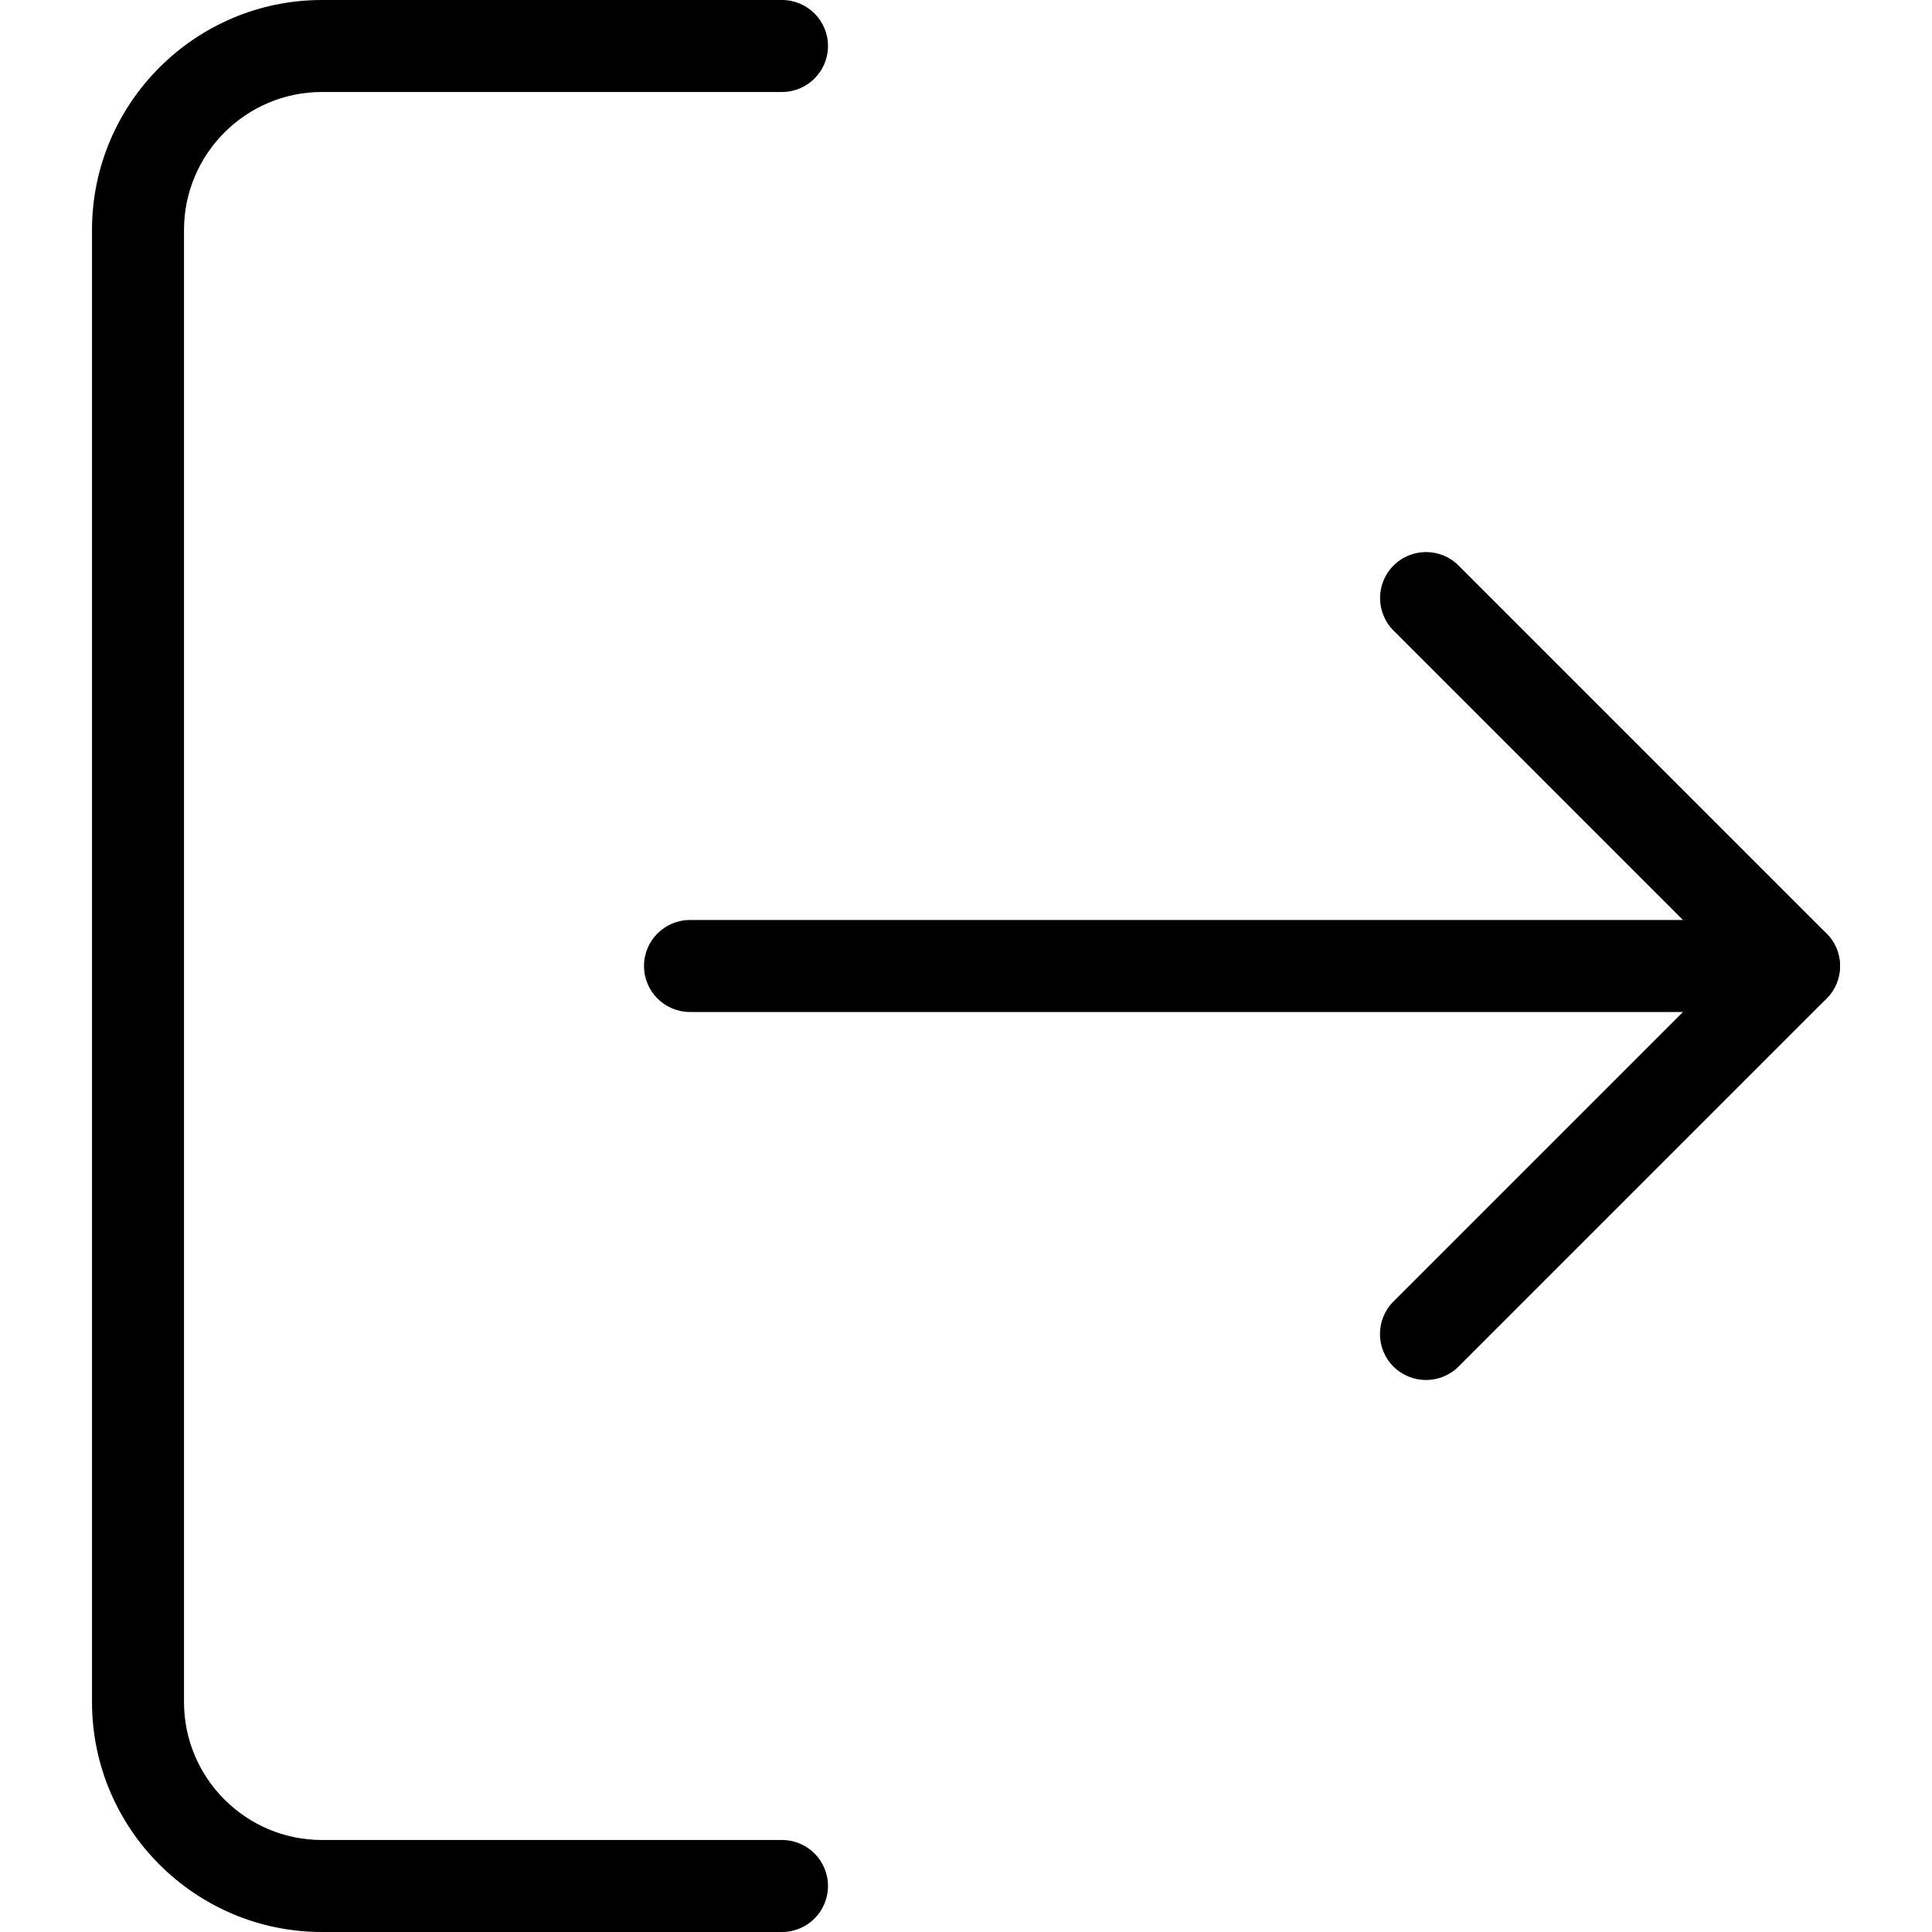 <?xml version="1.0" encoding="utf-8"?>
<!-- Generator: Adobe Illustrator 16.0.0, SVG Export Plug-In . SVG Version: 6.00 Build 0)  -->
<!DOCTYPE svg PUBLIC "-//W3C//DTD SVG 1.1//EN" "http://www.w3.org/Graphics/SVG/1.1/DTD/svg11.dtd">
<svg version="1.1" id="Layer_1" xmlns="http://www.w3.org/2000/svg" xmlns:xlink="http://www.w3.org/1999/xlink" x="0px" y="0px"
	 width="21px" height="21px" viewBox="1.5 1.5 21 21" enable-background="new 1.5 1.5 21 21" xml:space="preserve">
<g>
	<g>
		<path d="M10,22.5H5c-1.378,0-2.5-1.121-2.5-2.5V4c0-1.378,1.122-2.5,2.5-2.5h5c0.276,0,0.5,0.224,0.5,0.5S10.276,2.5,10,2.5H5
			C4.173,2.5,3.5,3.173,3.5,4v16c0,0.827,0.673,1.5,1.5,1.5h5c0.276,0,0.5,0.224,0.5,0.5S10.276,22.5,10,22.5z"/>
	</g>
	<g>
		<path d="M17,16.5c-0.128,0-0.256-0.049-0.354-0.146c-0.195-0.195-0.195-0.512,0-0.707L20.293,12l-3.646-3.646
			c-0.195-0.195-0.195-0.512,0-0.707s0.512-0.195,0.707,0l4,4c0.195,0.195,0.195,0.512,0,0.707l-4,4
			C17.256,16.451,17.128,16.5,17,16.5z"/>
	</g>
	<g>
		<path d="M21,12.5H9c-0.276,0-0.5-0.224-0.5-0.5s0.224-0.5,0.5-0.5h12c0.276,0,0.5,0.224,0.5,0.5S21.276,12.5,21,12.5z"/>
	</g>
</g>
</svg>
